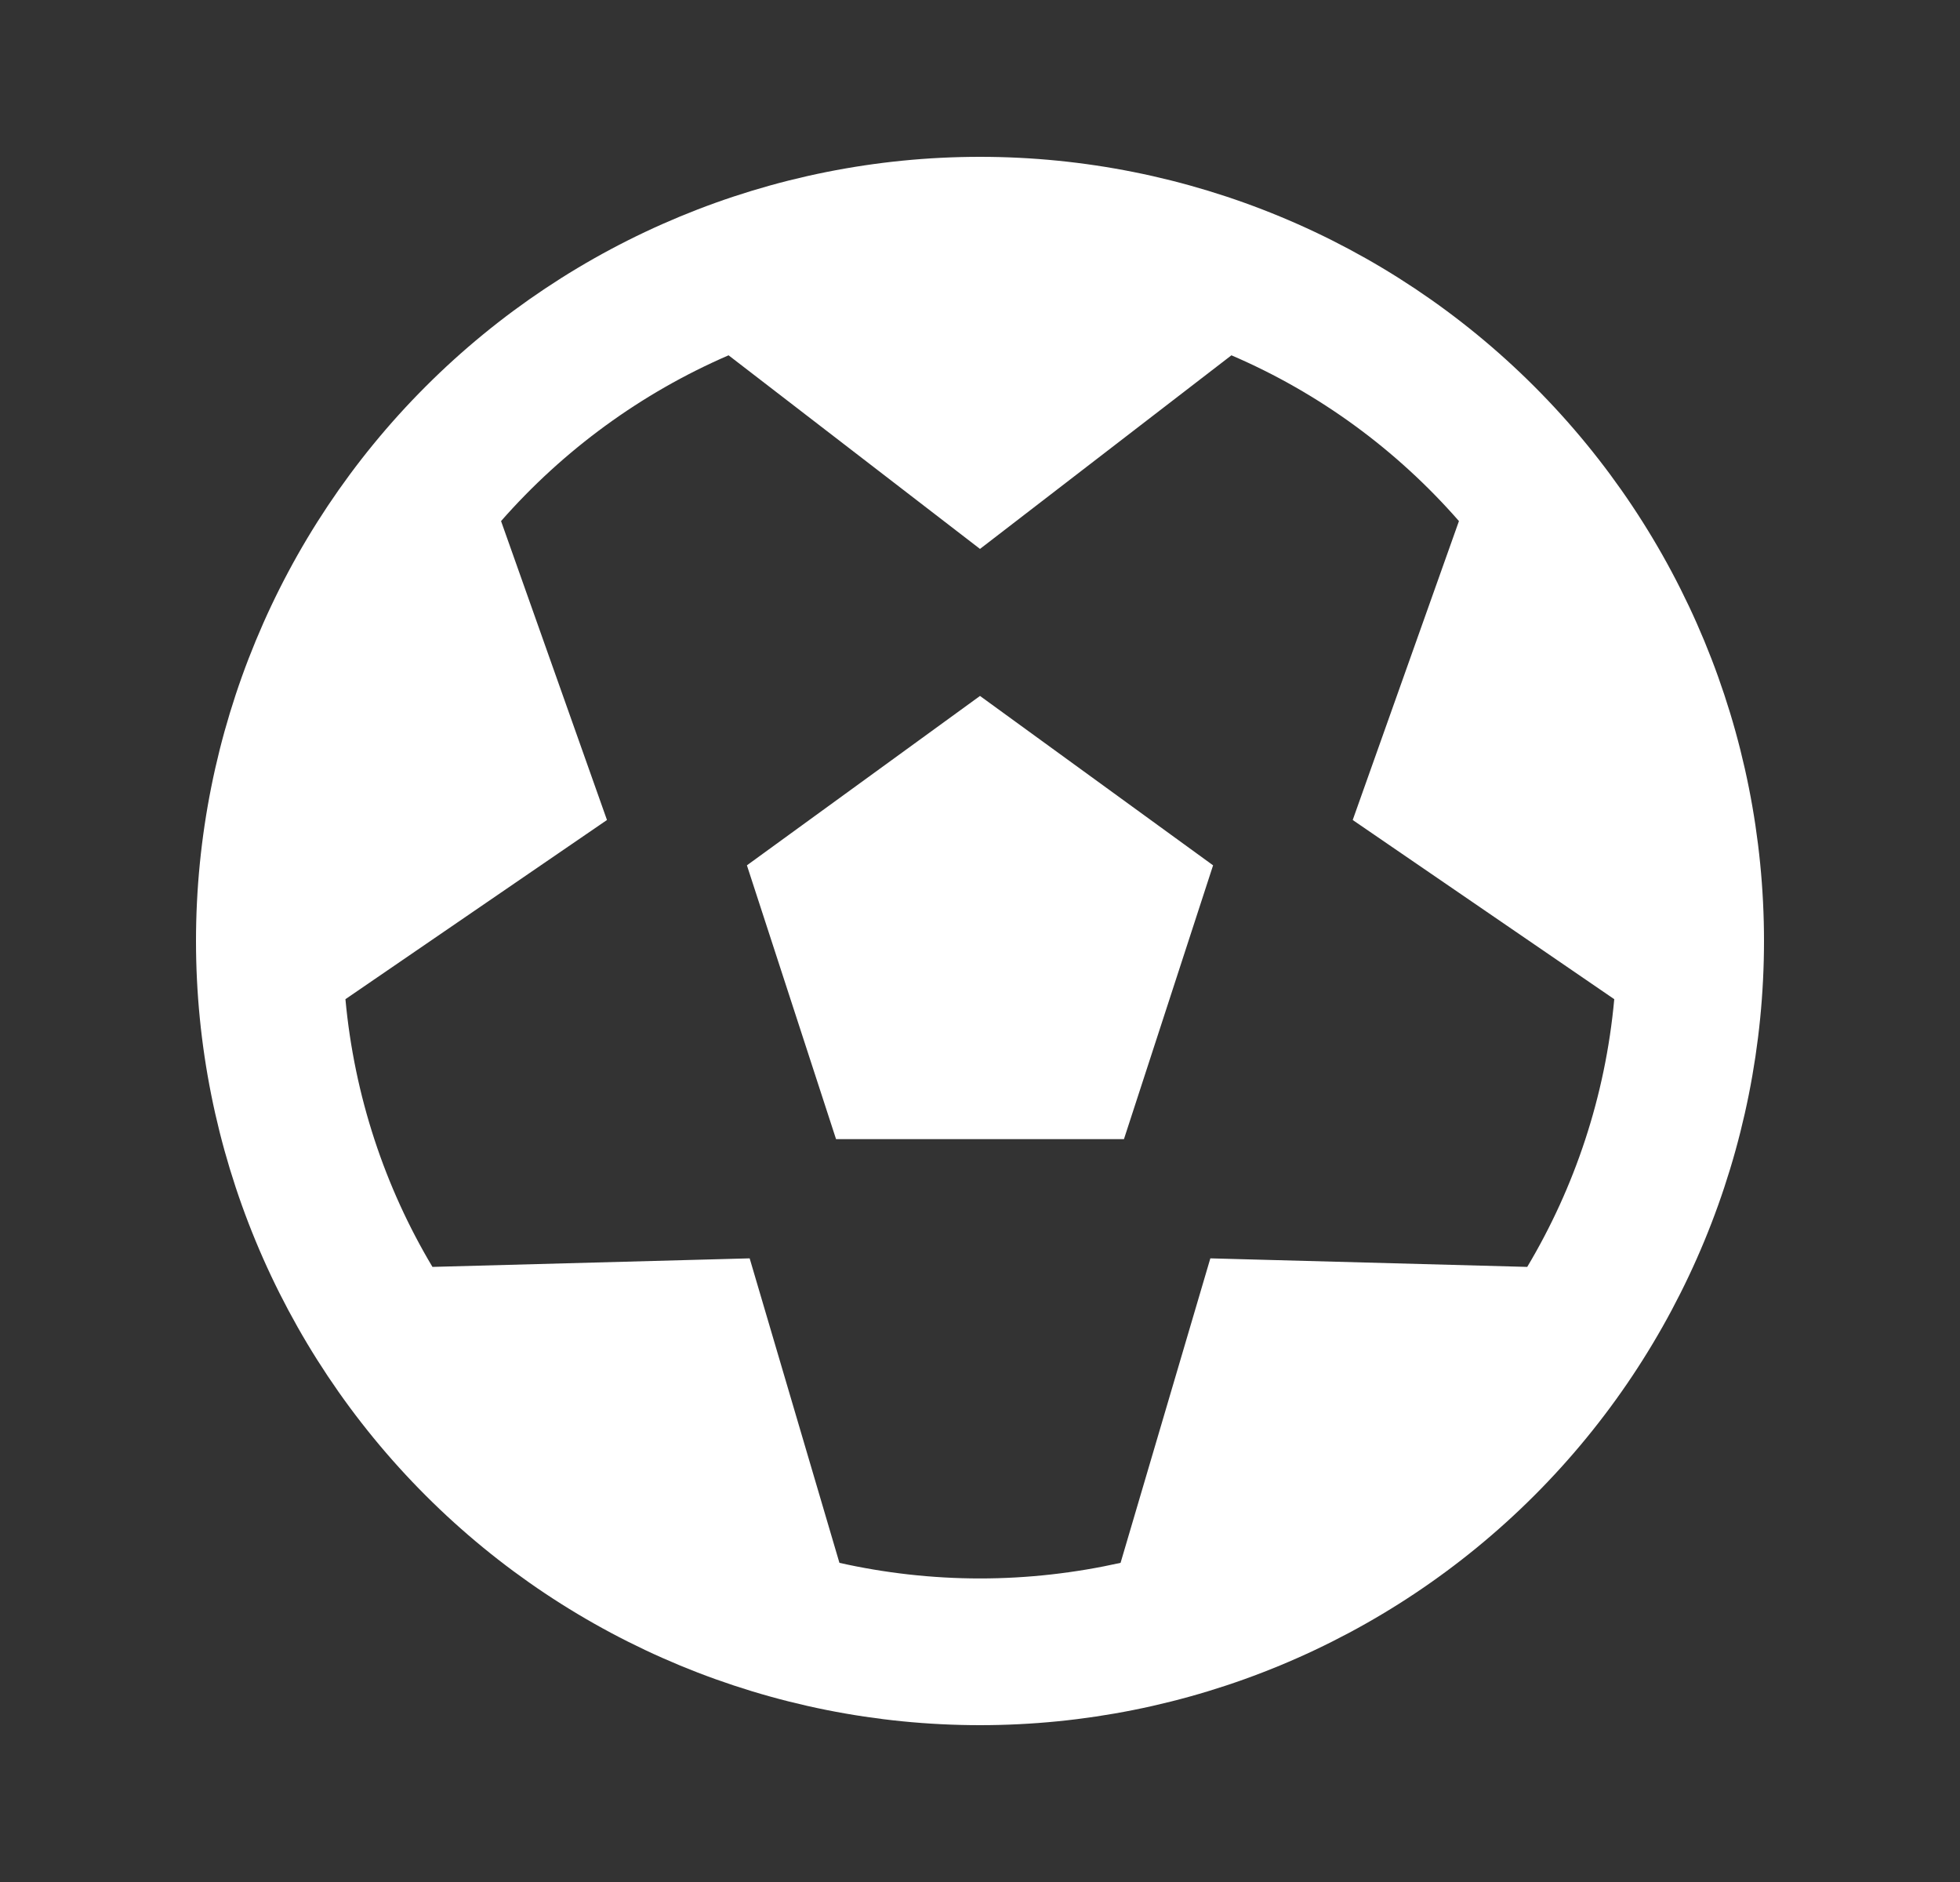 <?xml version="1.0" encoding="utf-8"?>
<svg xmlns="http://www.w3.org/2000/svg" fill="none" height="24" viewBox="0 0 25 24" width="25">
<rect x="0" y="0" width="25" height="24" fill="#333333" stroke="none"/>
<g id="icon/24">
<path d="M18.609 6.645L17.254 10.457L20.59 12.742C20.477 13.98 20.086 15.141 19.48 16.156L15.438 16.047L14.293 19.93C13.715 20.059 13.113 20.129 12.5 20.129C11.887 20.129 11.281 20.059 10.707 19.93L9.562 16.047L5.516 16.156C4.91 15.141 4.52 13.98 4.406 12.742L7.742 10.457L6.391 6.645C7.184 5.742 8.172 5.016 9.293 4.531L12.5 7L15.707 4.531C16.828 5.012 17.816 5.738 18.609 6.645ZM12.5 22C15.152 22 17.696 20.946 19.571 19.071C21.446 17.196 22.5 14.652 22.5 12C22.5 9.348 21.446 6.804 19.571 4.929C17.696 3.054 15.152 2 12.5 2C9.848 2 7.304 3.054 5.429 4.929C3.554 6.804 2.5 9.348 2.5 12C2.5 14.652 3.554 17.196 5.429 19.071C7.304 20.946 9.848 22 12.5 22ZM12.5 8.875L9.527 11.035L10.664 14.527H14.336L15.473 11.035L12.5 8.875Z" fill="#fff" id="Vector"/>
</g>
</svg>